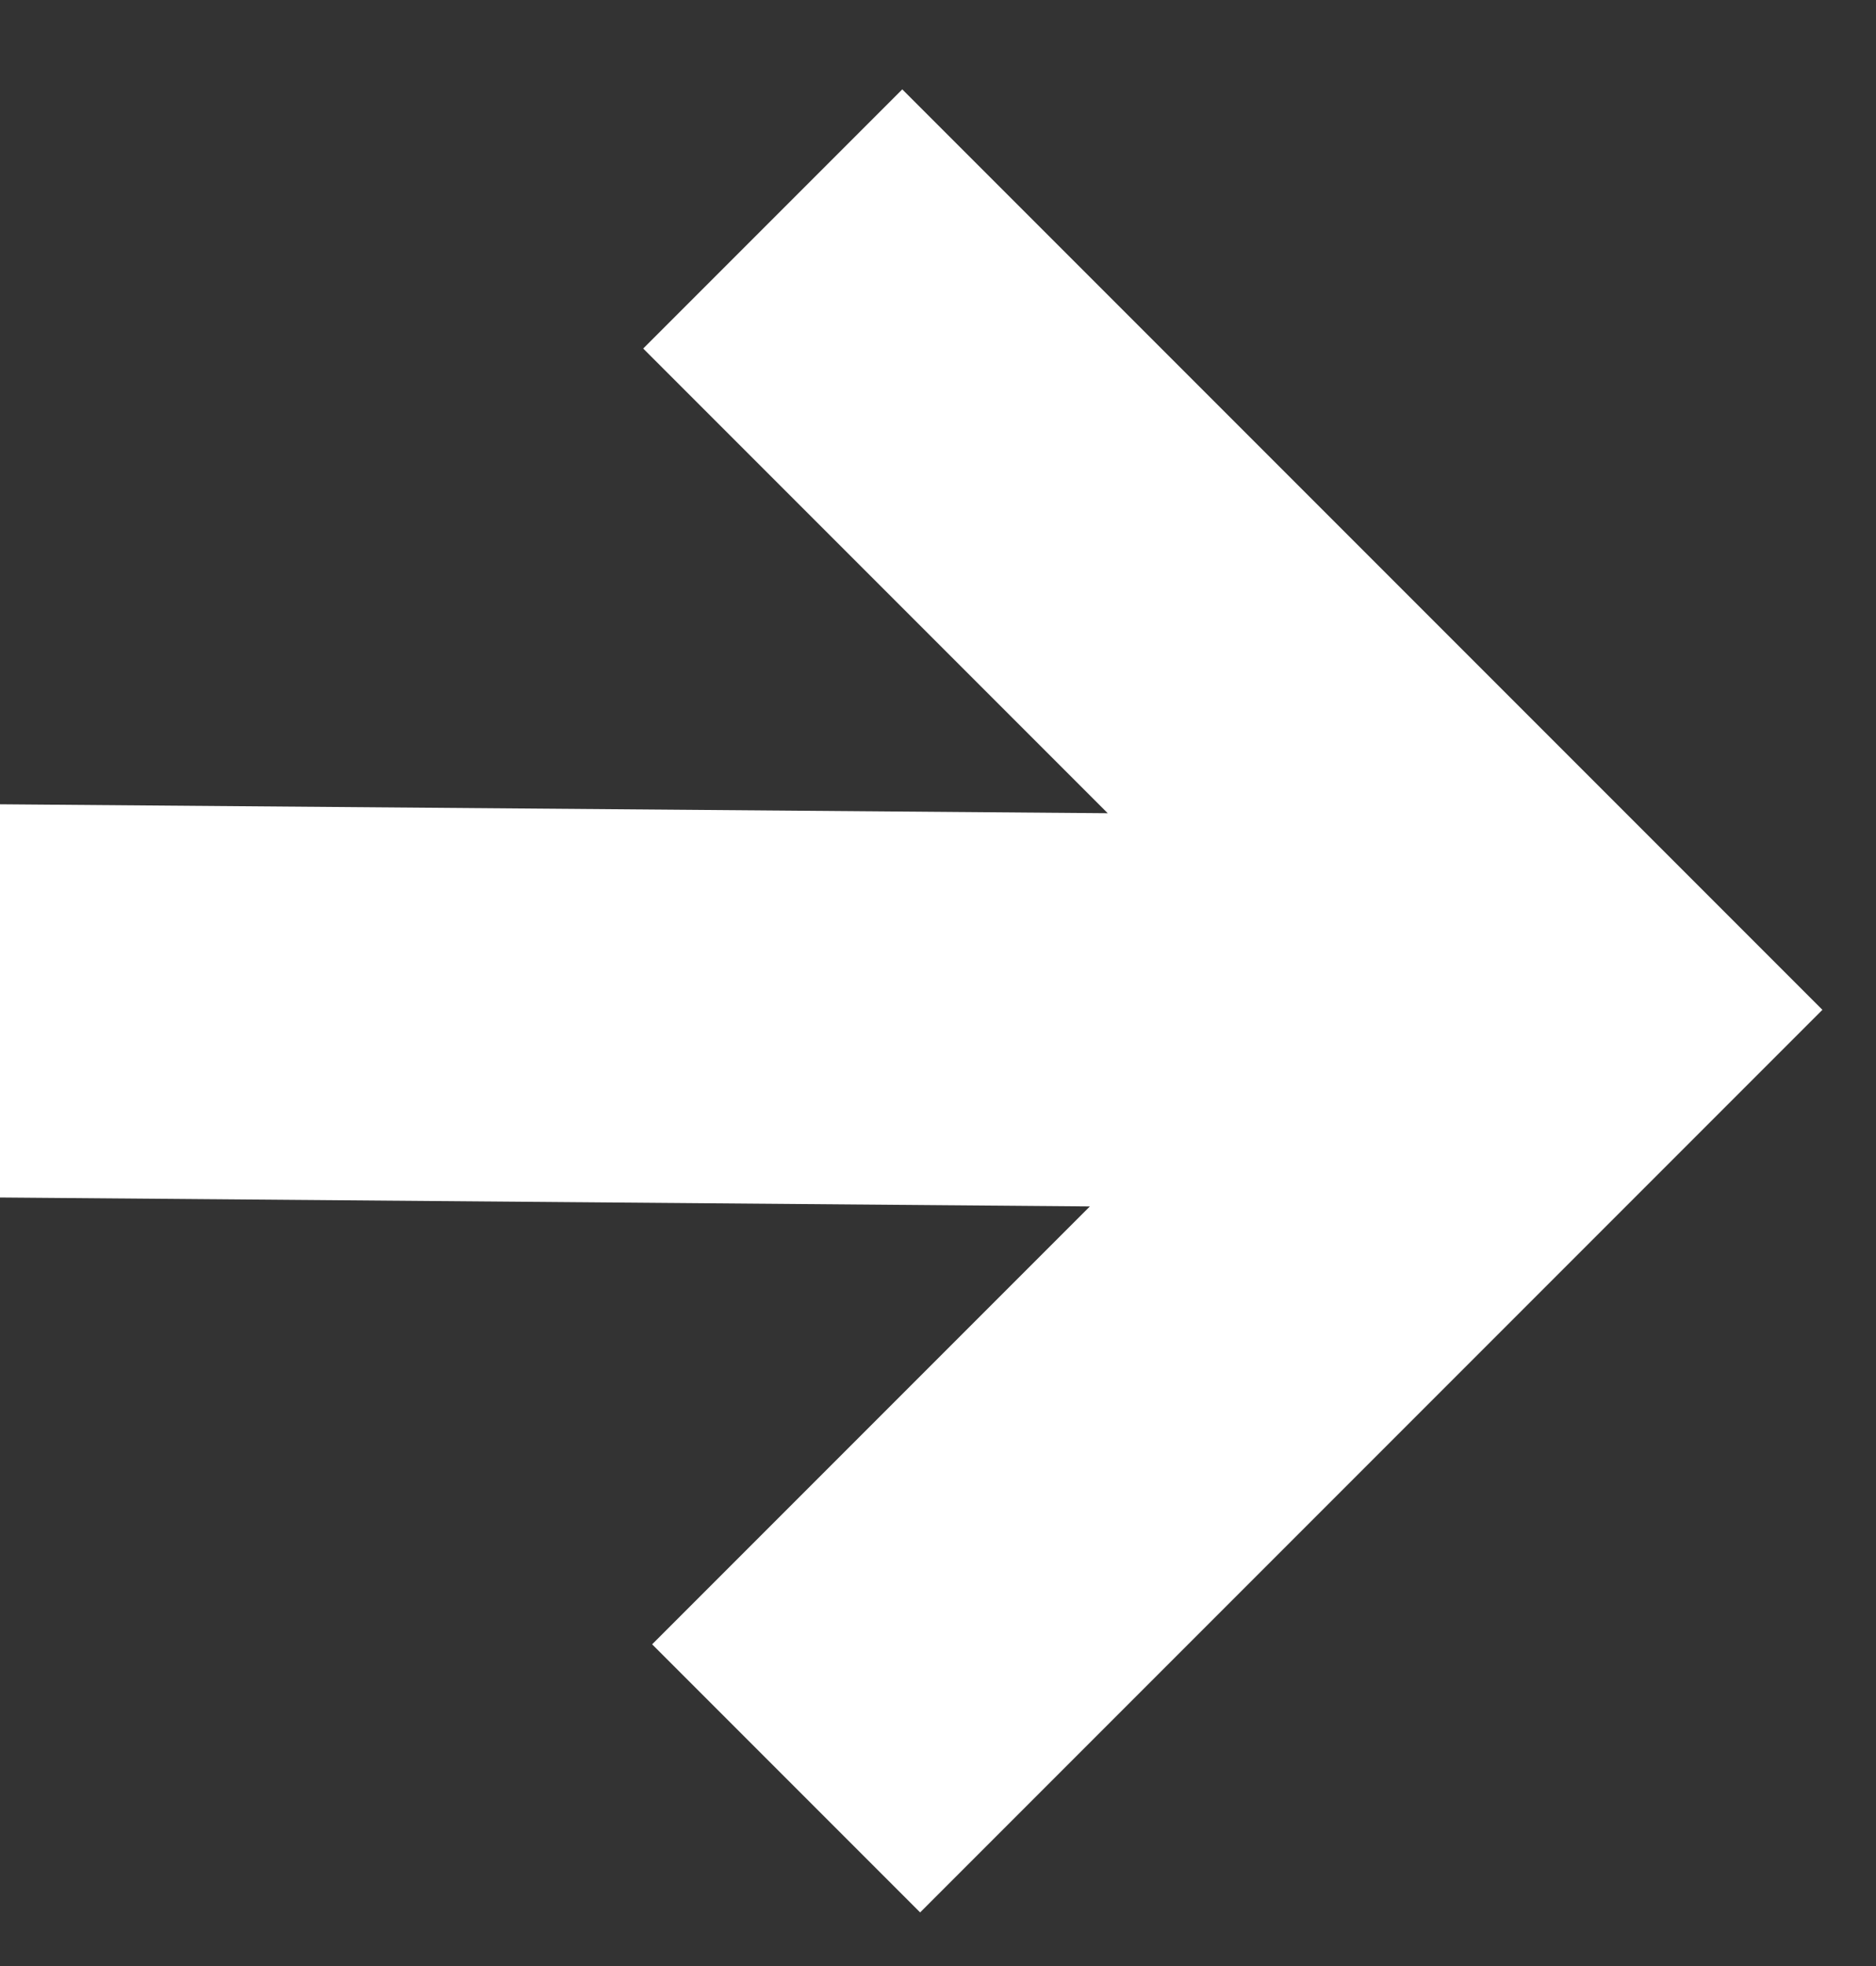 <svg width="21" height="22" viewBox="0 0 21 22" fill="none" xmlns="http://www.w3.org/2000/svg">
<rect x="0" y="0" width="21" height="22" fill="#333333" stroke="none"/>
<path class="st0" d="M7.2,3.9l5.2,5.2L0,9l0,4.4l12.2,0.1l-4.9,4.9l3,3l7.1-7.1l3-3l-3-3l-7.3-7.3L7.2,3.9z" fill="white" />
</svg>
